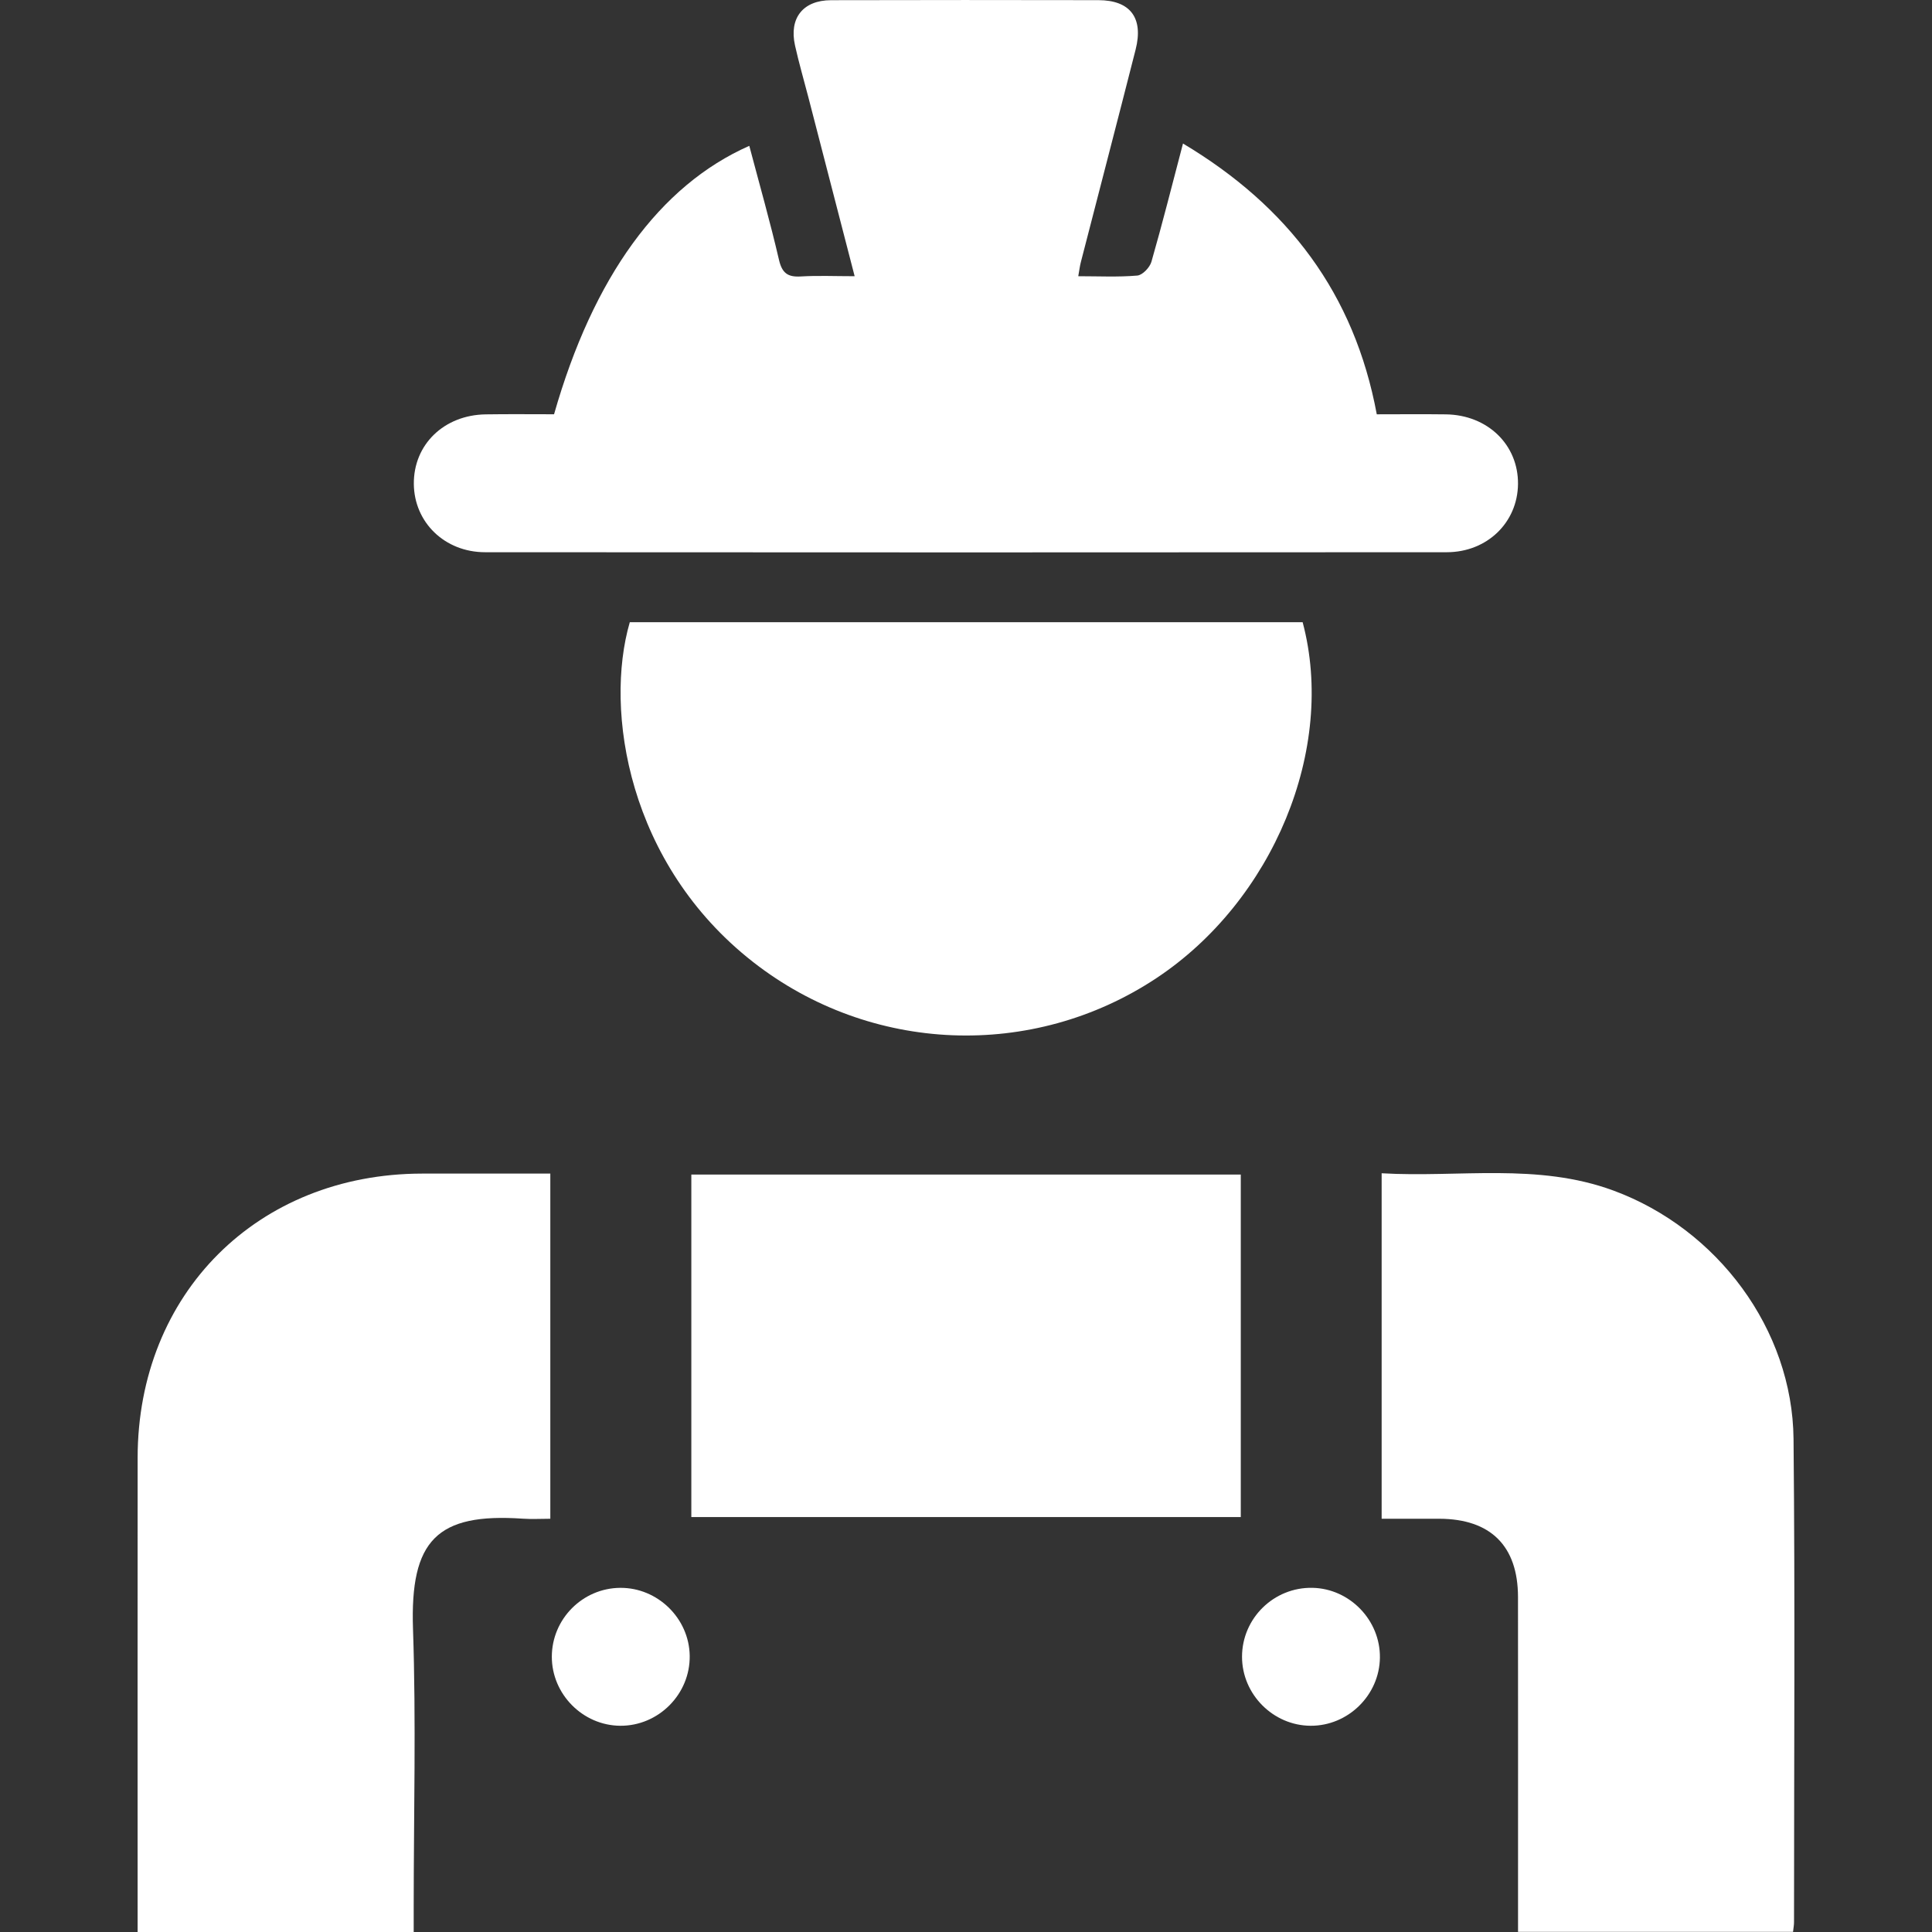 <?xml version="1.0" encoding="utf-8"?>
<!-- Generator: Adobe Illustrator 25.3.1, SVG Export Plug-In . SVG Version: 6.00 Build 0)  -->
<svg version="1.1" id="Layer_1" xmlns="http://www.w3.org/2000/svg" xmlns:xlink="http://www.w3.org/1999/xlink" x="0px" y="0px"
	 viewBox="0 0 1024 1024" style="enable-background:new 0 0 1024 1024;" xml:space="preserve" fill="white">
<rect x="0" y="0" width="1024" height="1024" fill="#333333" stroke="none"/>
<g>
	<path d="M293.66,219.57c20.77-72.75,55.92-121.25,103.48-142.27c5.34,20.22,11.04,40.19,15.73,60.39
		c1.65,7.11,4.68,9.25,11.58,8.84c9.07-0.54,18.19-0.13,28.53-0.13c-8.35-32.28-16.41-63.49-24.49-94.69
		c-2.38-9.21-5.06-18.34-7.12-27.62c-3.23-14.52,4.24-23.95,19.13-23.99c47.23-0.13,94.46-0.1,141.7-0.02
		c16.85,0.03,23.97,9.39,19.71,26.16c-9.56,37.6-19.36,75.13-29.04,112.7c-0.55,2.14-0.81,4.35-1.37,7.46
		c10.84,0,21.13,0.53,31.3-0.35c2.76-0.24,6.61-4.29,7.48-7.31c5.77-20.08,10.87-40.36,16.73-62.67
		c55.71,33.28,90.81,79.52,102.71,143.52c12.34,0,24.49-0.13,36.63,0.03c22.1,0.29,38.42,16.13,38.22,36.91
		c-0.19,20.31-16.28,36.15-37.79,36.16c-169.88,0.12-339.77,0.12-509.65,0c-21.48-0.01-37.61-15.88-37.79-36.17
		c-0.19-20.89,15.97-36.6,38.17-36.9C269.63,219.44,281.77,219.57,293.66,219.57z"/>
	<path d="M219.27,1024c-49.44,0-97.27,0-146.33,0c0-4.16,0-7.85,0-11.54c0-79.96-0.05-159.92,0.01-239.88
		c0.07-87.02,63.61-150.43,150.76-150.55c22.41-0.03,44.81,0,67.97,0c0,61.02,0,121.31,0,182.94c-4.93,0-9.77,0.29-14.56-0.04
		c-45.54-3.13-59.82,11.42-58.22,58.44c1.67,49.06,0.37,98.22,0.37,147.34C219.27,1014.83,219.27,1018.95,219.27,1024z"/>
	<path d="M950.35,1023.92c-48.96,0-96.82,0-145.76,0c0-4.65,0-8.74,0-12.83c0-54.88,0.04-109.76-0.02-164.64
		c-0.03-27.07-14.52-41.41-41.73-41.48c-9.89-0.03-19.77,0-30.54,0c0-60.79,0-121.12,0-183.11c40.98,2.39,82.57-5.7,122.87,9.17
		c55.13,20.34,94.87,73.59,95.44,131.64c0.84,85.36,0.26,170.73,0.26,256.1C950.88,1020.24,950.59,1021.7,950.35,1023.92z"/>
	<path d="M690.43,329.79c17.86,67.03-15.62,147.67-77.6,188.7c-65.61,43.43-151.46,39.98-213.62-8.56
		c-66.4-51.85-79-133.43-65.41-180.14C452.44,329.79,571.22,329.79,690.43,329.79z"/>
	<path d="M366.42,622.53c97.4,0,194,0,291.22,0c0,60.53,0,120.58,0,181.53c-96.65,0-193.52,0-291.22,0
		C366.42,744.08,366.42,683.77,366.42,622.53z"/>
	<path d="M328.75,841.59c19.85-0.13,36.53,16.19,36.81,36.01c0.28,20.33-16.55,37.26-36.87,37.09
		c-19.83-0.17-36.24-16.76-36.21-36.61C292.51,858.1,308.78,841.73,328.75,841.59z"/>
	<path d="M694.62,914.69c-19.83-0.11-36.29-16.66-36.32-36.51c-0.03-20.44,16.86-37,37.31-36.6c19.81,0.39,36.03,17.2,35.77,37.05
		C731.12,898.49,714.48,914.81,694.62,914.69z"/>
</g>
</svg>

